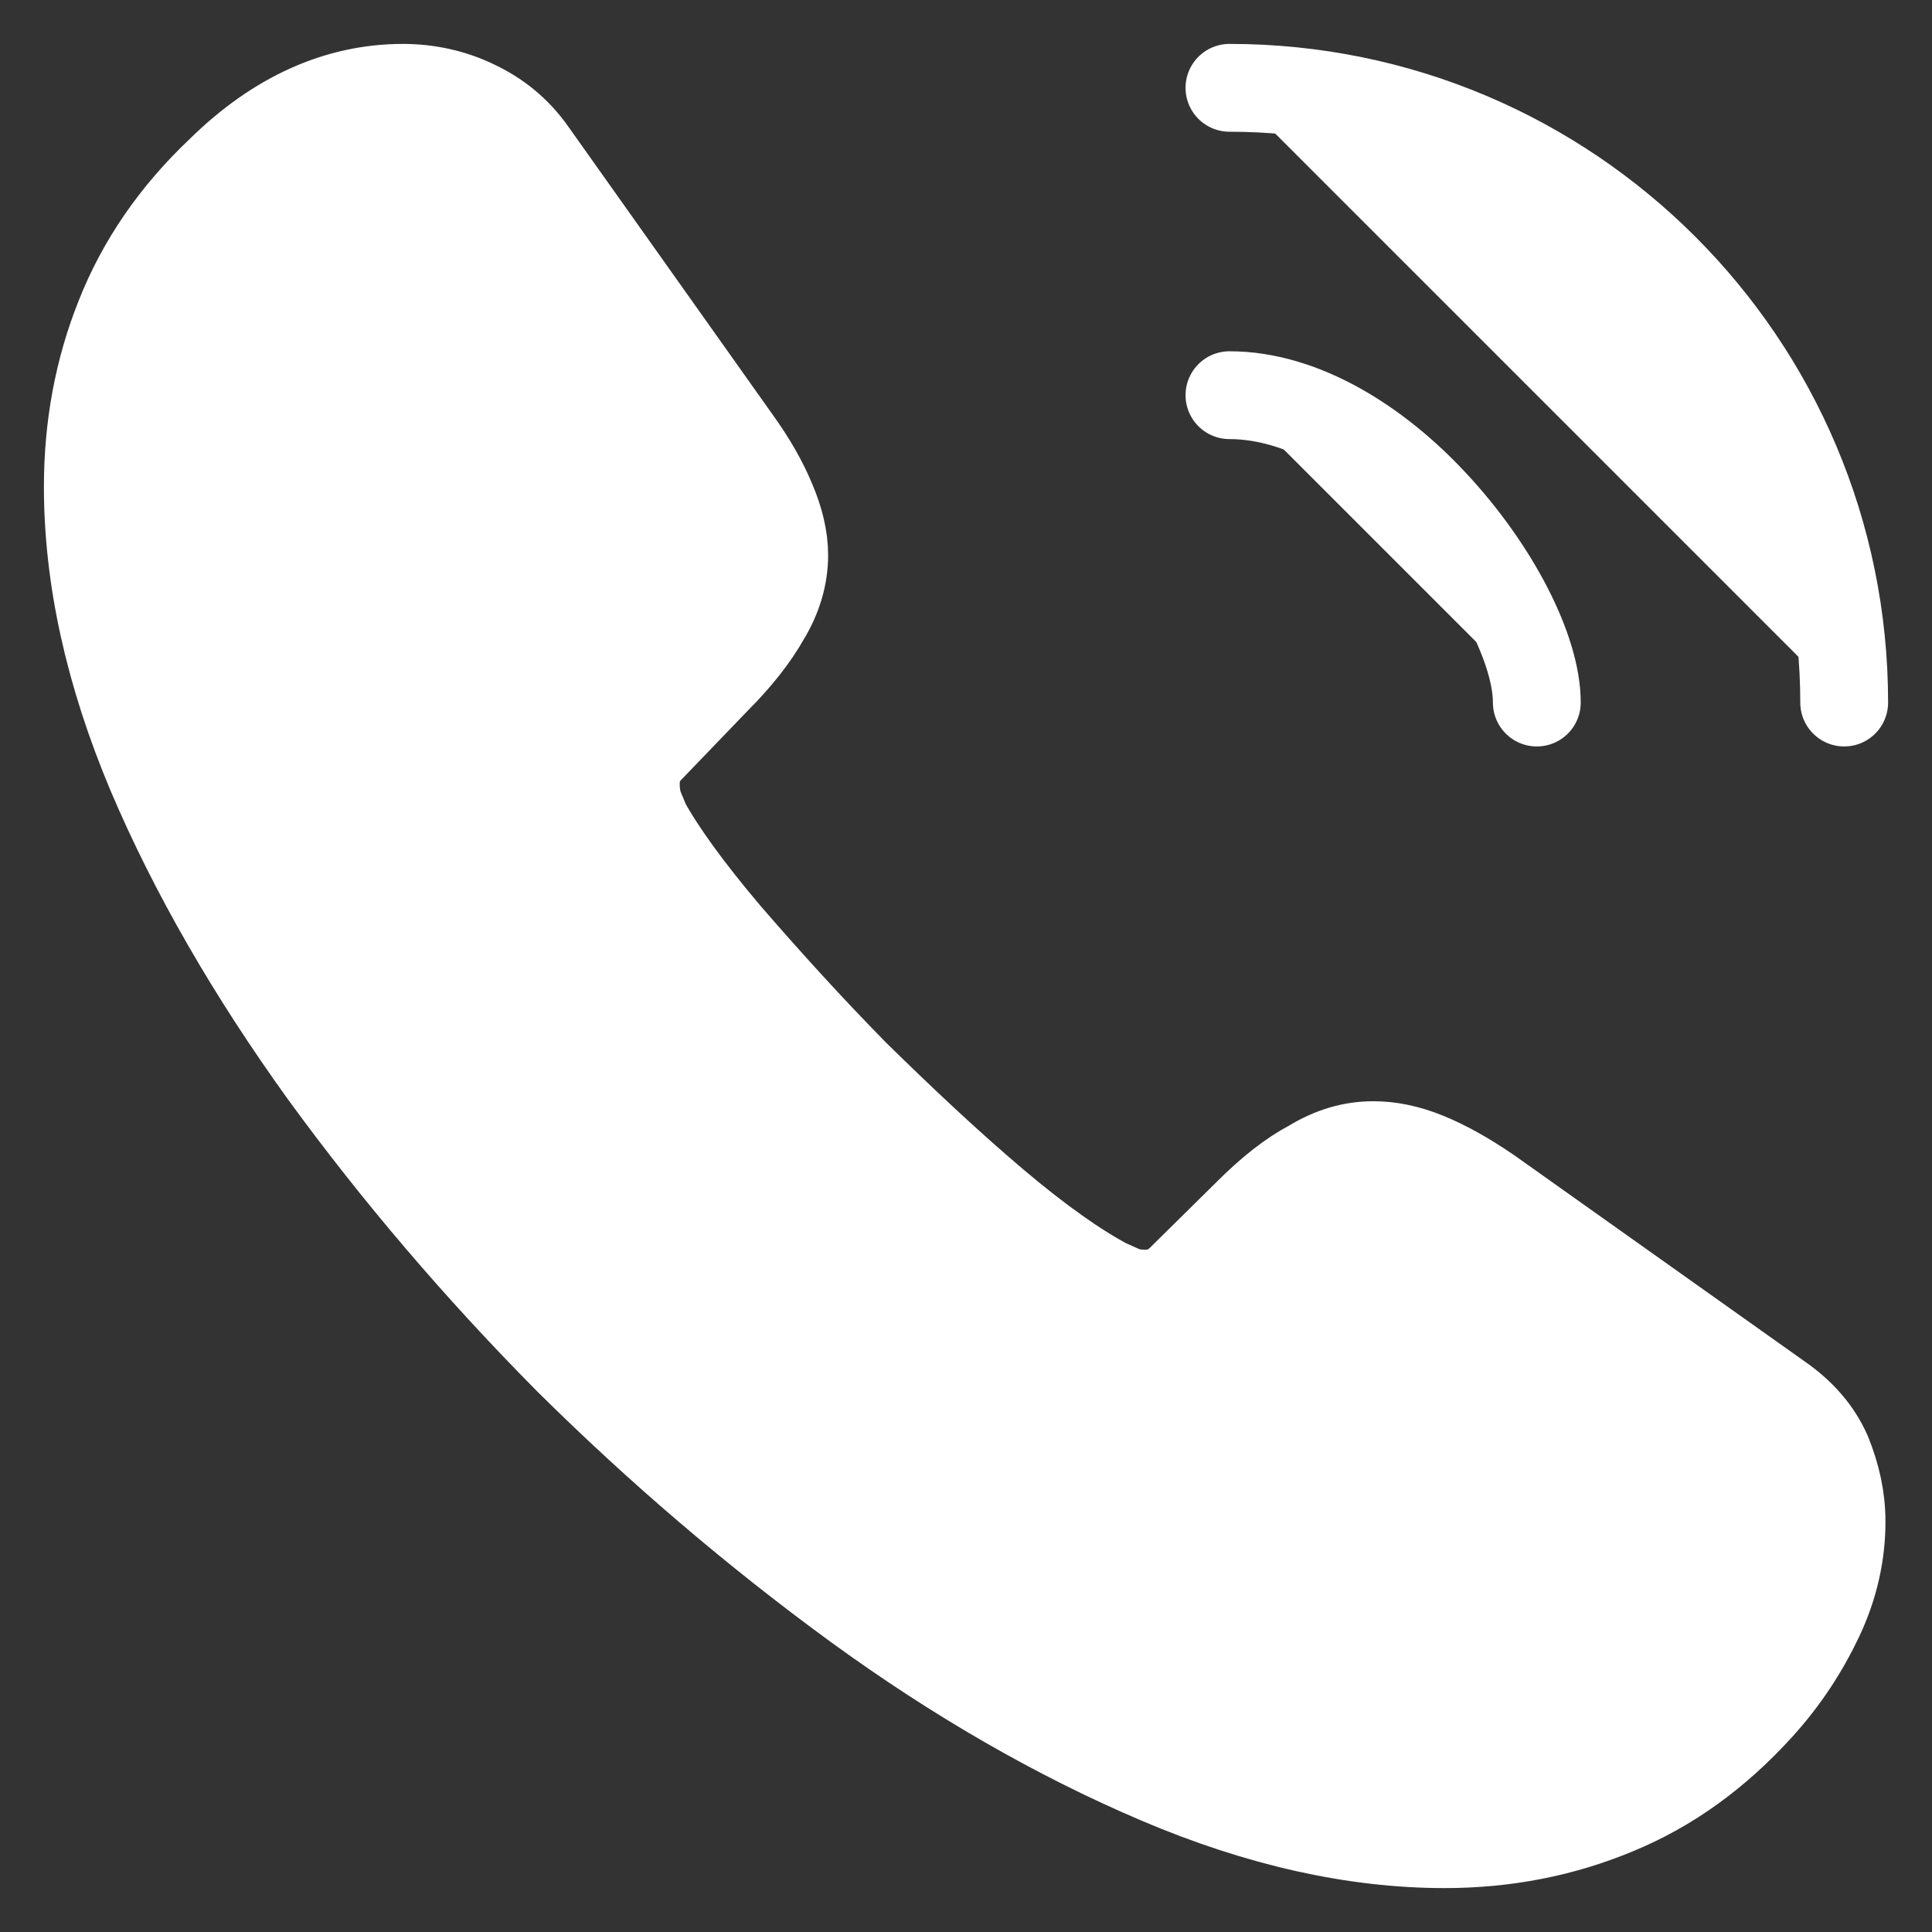 <svg width="22" height="22" viewBox="0 0 22 22" fill="none" xmlns="http://www.w3.org/2000/svg">
<rect x="0" y="0" width="22" height="22" fill="#333333" stroke="none"/>
<path d="M20.97 17.33C20.97 17.69 20.89 18.06 20.72 18.42C20.55 18.78 20.33 19.12 20.04 19.44C19.55 19.98 19.01 20.37 18.4 20.62C17.8 20.87 17.15 21 16.45 21C15.43 21 14.34 20.76 13.19 20.27C12.04 19.78 10.89 19.12 9.75 18.29C8.6 17.45 7.51 16.52 6.47 15.49C5.44 14.45 4.51 13.36 3.68 12.22C2.86 11.08 2.2 9.94 1.72 8.81C1.24 7.67 1 6.58 1 5.54C1 4.86 1.12 4.21 1.36 3.61C1.6 3 1.98 2.44 2.51 1.94C3.15 1.31 3.85 1 4.59 1C4.87 1 5.15 1.06 5.4 1.18C5.66 1.3 5.89 1.48 6.07 1.74L8.39 5.01C8.57 5.26 8.7 5.49 8.79 5.71C8.88 5.92 8.93 6.13 8.93 6.32C8.93 6.56 8.86 6.8 8.72 7.03C8.59 7.26 8.4 7.5 8.16 7.74L7.4 8.53C7.29 8.64 7.24 8.77 7.24 8.93C7.24 9.01 7.25 9.08 7.27 9.16C7.3 9.24 7.33 9.3 7.35 9.36C7.53 9.69 7.84 10.12 8.28 10.64C8.73 11.16 9.21 11.69 9.73 12.22C10.27 12.75 10.79 13.24 11.32 13.69C11.84 14.13 12.27 14.43 12.61 14.61C12.66 14.63 12.72 14.66 12.79 14.69C12.87 14.72 12.95 14.73 13.04 14.73C13.21 14.73 13.34 14.67 13.45 14.56L14.21 13.81C14.46 13.56 14.7 13.37 14.93 13.25C15.16 13.11 15.39 13.04 15.64 13.04C15.83 13.04 16.03 13.08 16.25 13.17C16.47 13.26 16.7 13.39 16.95 13.56L20.26 15.91C20.52 16.09 20.7 16.3 20.81 16.55C20.91 16.8 20.97 17.05 20.97 17.33Z" fill="white" stroke="white" stroke-miterlimit="10"/>
<path d="M17.5 8C17.5 7.4 17.03 6.48 16.33 5.73C15.69 5.04 14.84 4.5 14 4.5" fill="white"/>
<path d="M17.5 8C17.5 7.4 17.03 6.48 16.33 5.73C15.69 5.04 14.84 4.5 14 4.5" stroke="white" stroke-linecap="round" stroke-linejoin="round"/>
<path d="M21 8C21 4.13 17.87 1 14 1L21 8Z" fill="white"/>
<path d="M21 8C21 4.13 17.87 1 14 1" stroke="white" stroke-linecap="round" stroke-linejoin="round"/>
</svg>
